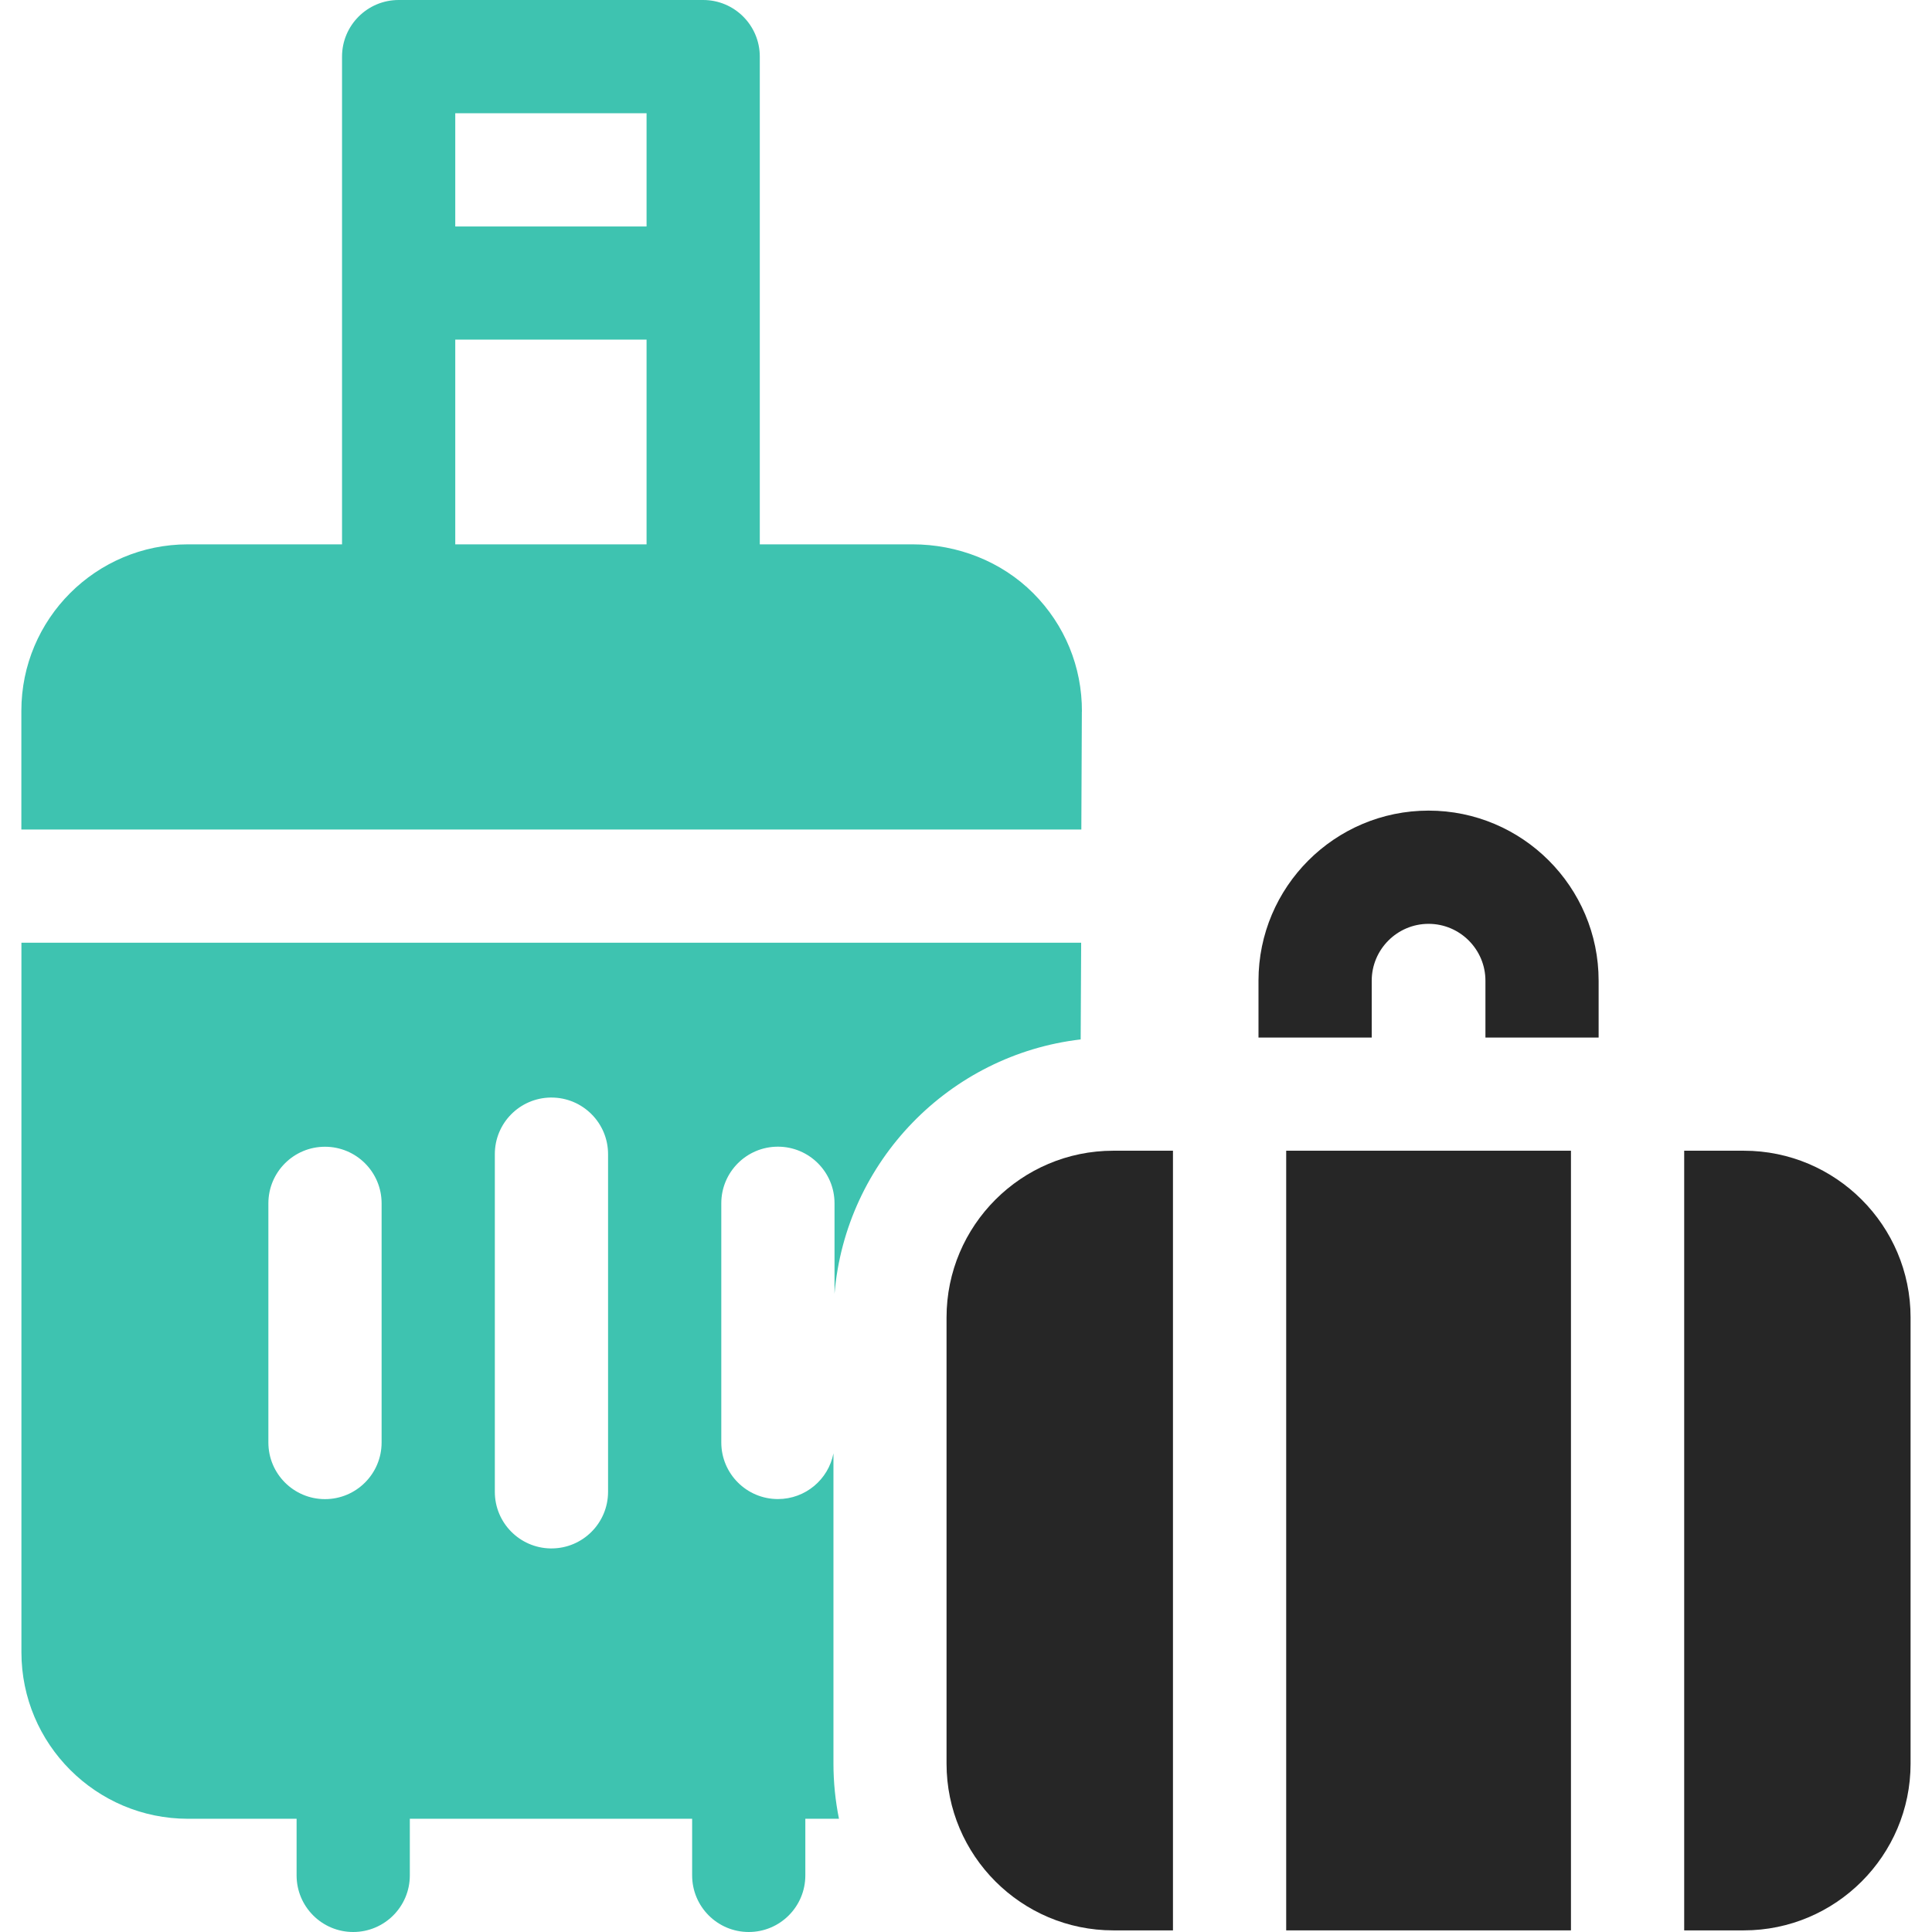 <svg width="56" height="56" viewBox="0 0 56 56" fill="none" xmlns="http://www.w3.org/2000/svg">
<g clip-path="url(#clip0_2054_12965)">
<path d="M31.324 30.13L31.338 27.325H0.621V47.892C0.621 50.553 2.786 52.718 5.447 52.718H8.597V54.359C8.597 55.265 9.332 56 10.238 56C11.144 56 11.879 55.265 11.879 54.359V52.718H20.062V54.359C20.062 55.265 20.796 56 21.703 56C22.609 56 23.343 55.265 23.343 54.359V52.718H24.318C24.214 52.2 24.158 51.666 24.158 51.12V42.126C24.012 42.881 23.347 43.451 22.548 43.451C21.642 43.451 20.907 42.716 20.907 41.81V34.878C20.907 33.972 21.642 33.237 22.548 33.237C23.454 33.237 24.189 33.972 24.189 34.878V37.501C24.511 33.659 27.52 30.571 31.326 30.128L31.324 30.13ZM11.061 41.812C11.061 42.718 10.326 43.453 9.42 43.453C8.514 43.453 7.779 42.718 7.779 41.812V34.88C7.779 33.973 8.514 33.239 9.42 33.239C10.326 33.239 11.061 33.973 11.061 34.88V41.812ZM17.625 43.24C17.625 44.147 16.89 44.882 15.984 44.882C15.974 44.882 15.965 44.882 15.955 44.882C15.062 44.866 14.343 44.138 14.343 43.242V33.452C14.343 32.556 15.062 31.828 15.955 31.813C15.965 31.813 15.974 31.813 15.984 31.813C16.89 31.813 17.625 32.548 17.625 33.454V43.244V43.24Z" fill="#3EC3B0"/>
<path d="M31.36 20.625C31.365 19.33 30.864 18.112 29.95 17.195C29.027 16.27 27.756 15.778 26.449 15.778H22.023V1.641C22.023 0.735 21.288 0 20.382 0H11.555C10.649 0 9.914 0.735 9.914 1.641V15.778H5.446C2.78 15.778 0.619 17.939 0.619 20.605V24.044H31.343L31.358 20.627L31.36 20.625ZM13.196 3.282H18.741V6.564H13.196V3.282ZM13.196 9.844H18.741V15.778H13.196V9.844Z" fill="#3EC3B0"/>
<path d="M41.408 23.496C38.689 23.496 36.478 25.707 36.478 28.426V30.074H39.76V28.426C39.76 27.518 40.5 26.778 41.408 26.778C42.316 26.778 43.056 27.518 43.056 28.426V30.074H46.337V28.426C46.337 25.707 44.126 23.496 41.408 23.496Z" fill="#262626"/>
<path d="M50.546 33.354H48.817V55.953H50.546C53.21 55.953 55.379 53.784 55.379 51.12V38.187C55.379 35.523 53.21 33.354 50.546 33.354Z" fill="#262626"/>
<path d="M37.281 33.354H45.535V55.953H37.281V33.354Z" fill="#262626"/>
<path d="M27.436 38.187V51.12C27.436 53.784 29.605 55.953 32.27 55.953H33.999V33.354H32.27C29.605 33.354 27.436 35.523 27.436 38.187Z" fill="#262626"/>
</g>
<defs>
<clipPath id="clip0_2054_12965">
<rect width="54.758" height="56" fill="white" transform="translate(0.621)"/>
</clipPath>
</defs>
</svg>
